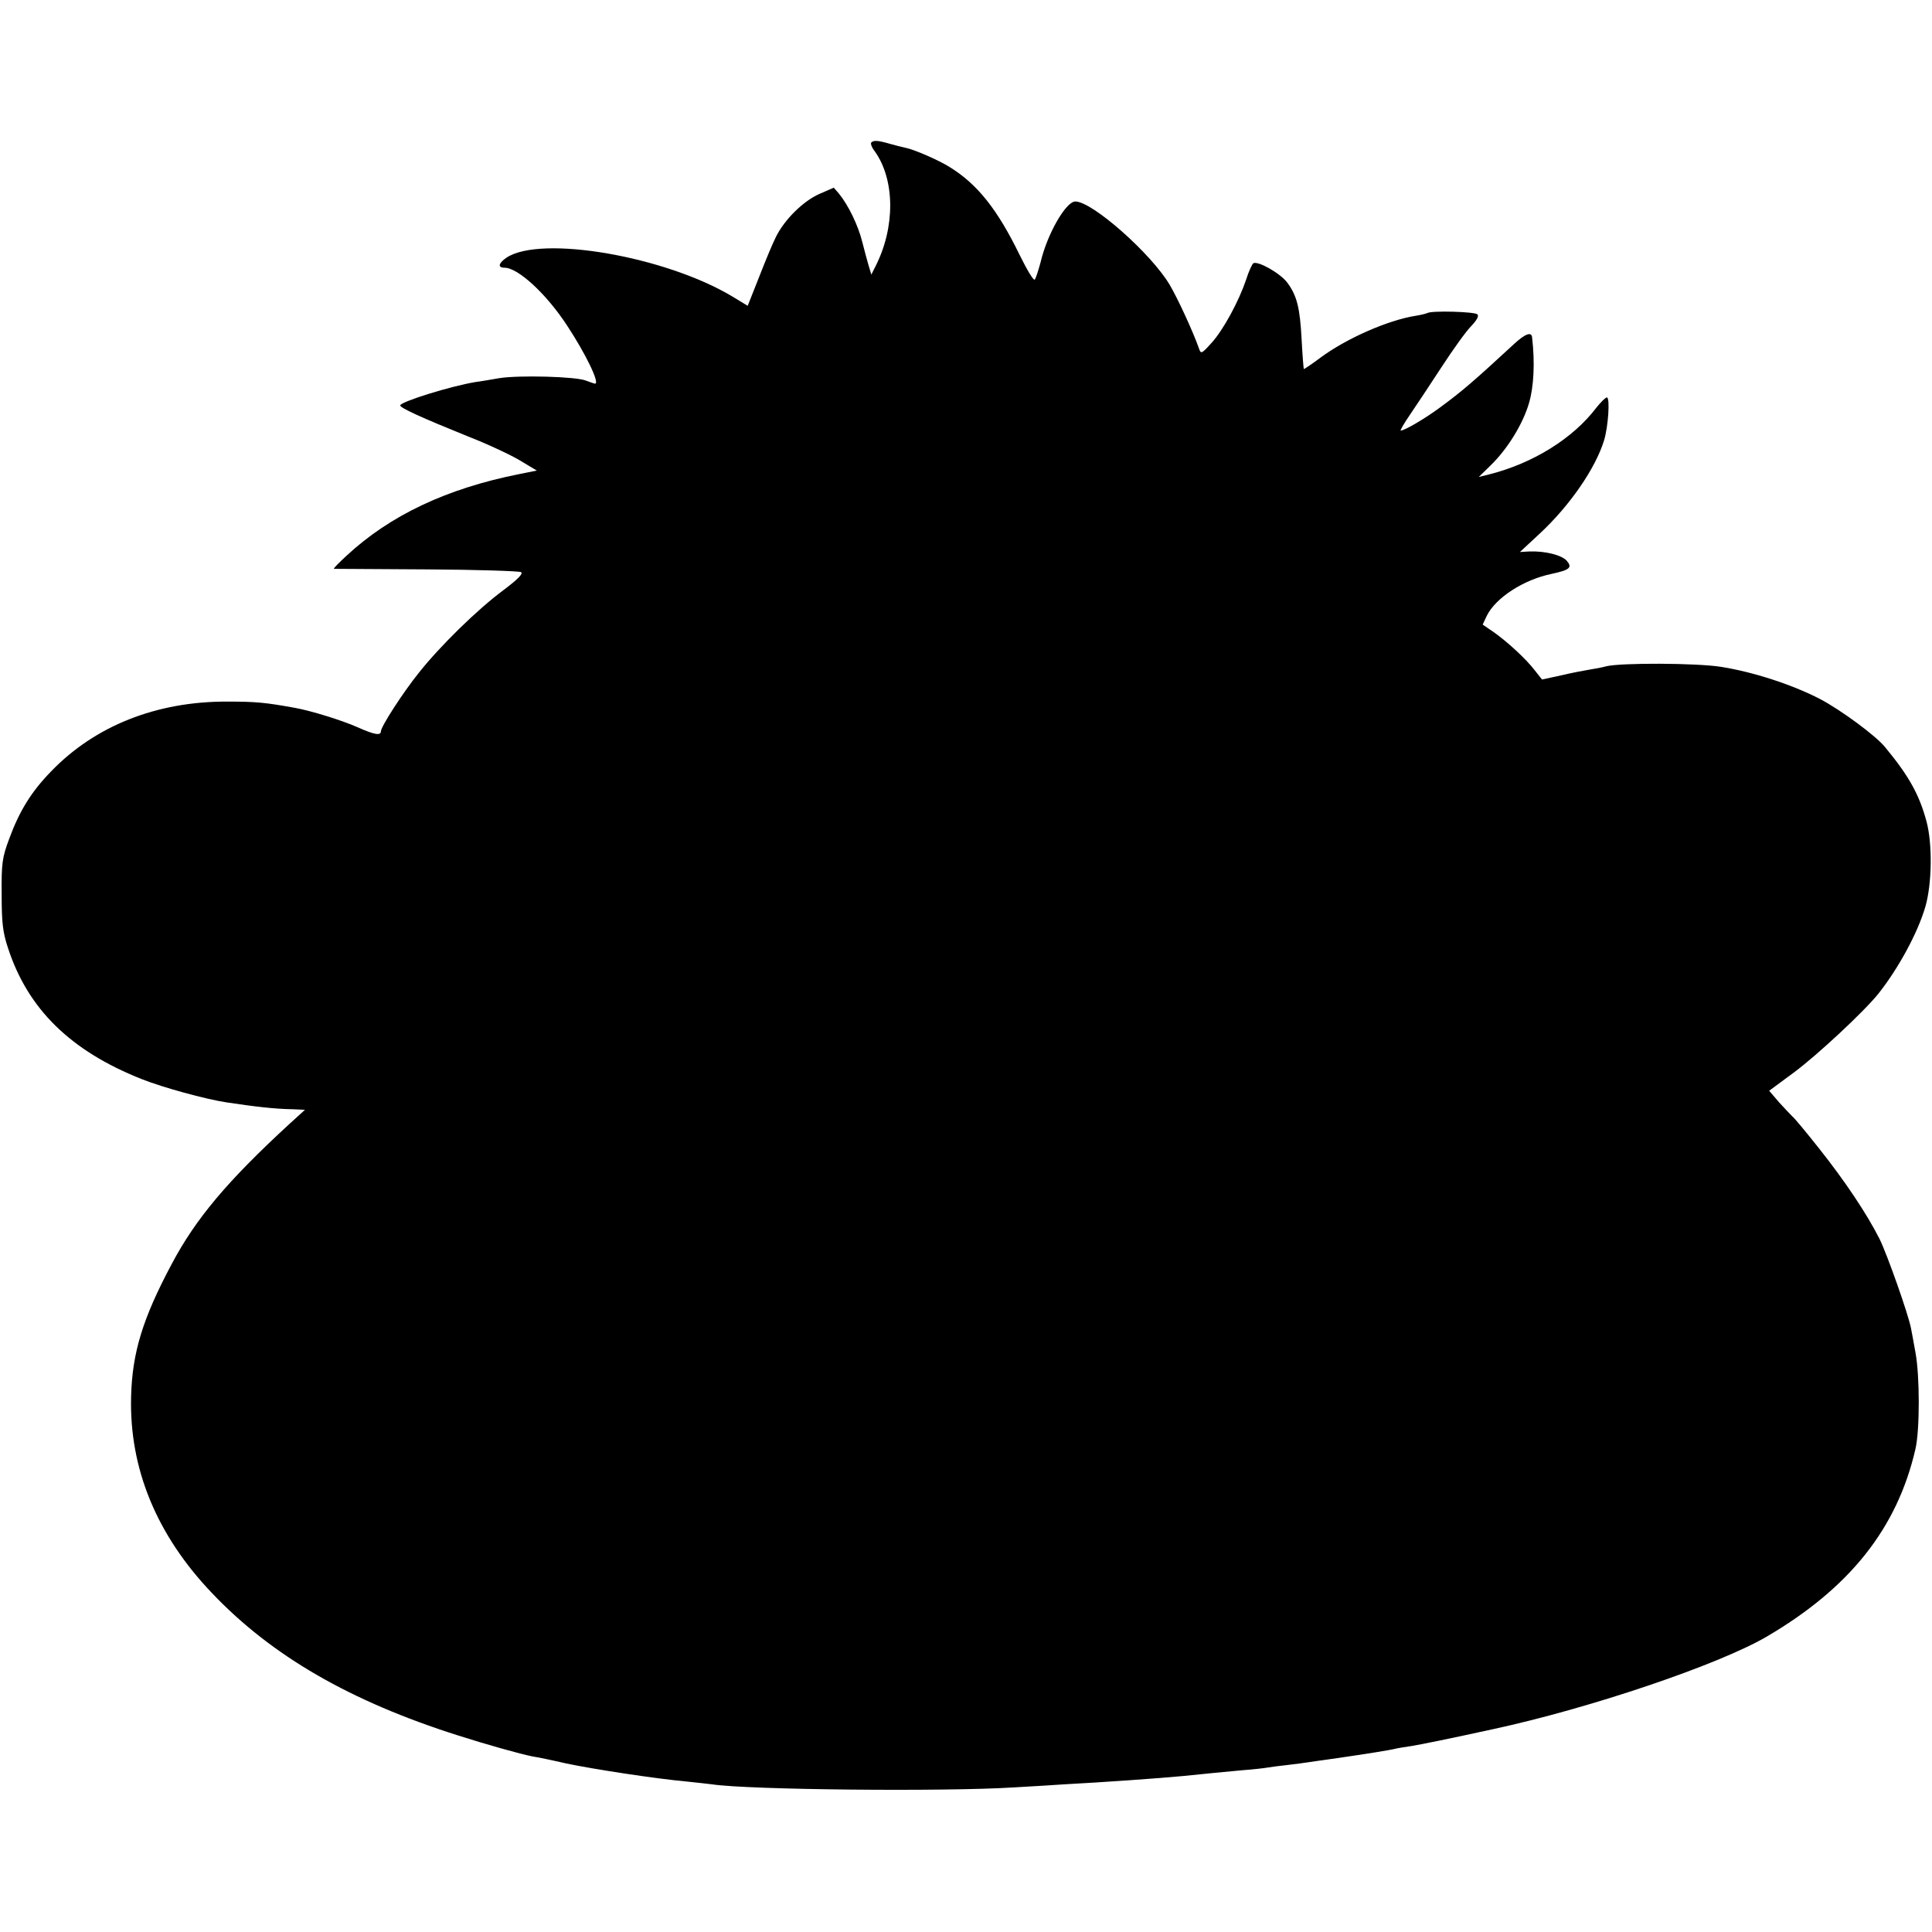 <?xml version="1.0" standalone="no"?>
<!DOCTYPE svg PUBLIC "-//W3C//DTD SVG 20010904//EN"
 "http://www.w3.org/TR/2001/REC-SVG-20010904/DTD/svg10.dtd">
<svg version="1.0" xmlns="http://www.w3.org/2000/svg"
 width="700pt" height="700pt" viewBox="0 0 700 700"
 preserveAspectRatio="xMidYMid meet">
<g transform="translate(0,700) scale(0.1,-0.1)"
fill="#000000" stroke="none">
<path d="M3157 6484 c-4 -4 2 -19 13 -33 73 -103 74 -275 2 -416 l-15 -30 -9
30 c-5 17 -16 57 -24 89 -15 60 -50 132 -84 174 l-19 22 -53 -23 c-58 -26
-125 -92 -156 -154 -11 -21 -38 -86 -61 -145 l-42 -106 -56 34 c-242 145 -691
223 -817 141 -30 -20 -34 -37 -8 -37 49 0 152 -95 227 -210 69 -105 119 -210
101 -210 -3 0 -17 5 -33 11 -37 15 -243 20 -313 9 -30 -5 -69 -12 -86 -14 -92
-15 -274 -72 -274 -85 0 -9 79 -45 245 -112 72 -28 157 -68 190 -88 l60 -36
-65 -13 c-261 -52 -467 -149 -625 -296 -27 -25 -48 -46 -45 -47 3 0 154 -1
335 -2 182 -1 336 -6 343 -10 8 -6 -12 -26 -65 -66 -93 -69 -228 -201 -305
-298 -58 -72 -138 -196 -138 -213 0 -16 -24 -12 -82 14 -58 26 -172 61 -228
71 -109 20 -145 23 -246 23 -257 1 -480 -88 -639 -253 -72 -74 -115 -144 -152
-245 -25 -67 -28 -88 -27 -200 0 -103 4 -138 23 -195 72 -221 227 -373 485
-475 75 -30 232 -73 306 -84 106 -16 176 -24 240 -25 l45 -2 -55 -50 c-225
-207 -340 -343 -428 -509 -105 -197 -143 -321 -147 -480 -7 -260 92 -502 294
-713 216 -227 500 -391 891 -515 100 -32 228 -68 270 -76 14 -2 68 -13 120
-25 99 -21 328 -56 440 -66 36 -4 76 -8 90 -10 131 -20 845 -27 1095 -11 72 4
153 9 180 11 134 7 347 22 430 30 89 9 138 14 215 21 41 3 84 8 94 10 11 2 42
6 70 9 28 3 62 8 76 10 14 2 61 9 105 15 103 15 193 29 215 35 3 1 28 5 55 9
41 7 130 25 295 61 352 76 815 233 989 334 303 177 475 394 541 681 16 69 16
265 0 350 -6 36 -14 75 -16 87 -10 52 -86 267 -114 324 -47 93 -127 212 -220
329 -46 58 -89 110 -96 115 -6 6 -28 29 -48 51 l-36 42 92 68 c83 62 251 218
304 284 72 91 142 219 170 315 24 83 26 228 4 309 -26 97 -64 165 -150 269
-34 42 -161 135 -235 174 -102 53 -245 99 -360 117 -89 14 -361 15 -415 2 -14
-4 -41 -9 -60 -12 -19 -3 -66 -12 -104 -21 l-69 -15 -26 33 c-33 43 -102 106
-151 140 l-38 26 15 32 c32 65 133 131 236 152 65 14 75 23 53 48 -19 20 -77
35 -135 33 l-34 -2 71 66 c109 101 203 237 234 339 15 49 22 155 10 155 -5 0
-22 -17 -38 -37 -85 -112 -231 -203 -393 -243 l-33 -8 42 41 c62 60 118 151
140 227 17 58 22 145 11 238 -2 21 -25 13 -66 -25 -144 -133 -188 -171 -267
-229 -57 -42 -129 -84 -143 -84 -3 0 12 26 34 58 21 31 73 109 114 172 41 63
89 130 107 148 21 22 29 37 23 43 -10 10 -166 14 -181 5 -4 -2 -23 -7 -42 -10
-102 -16 -253 -83 -346 -152 -32 -24 -59 -42 -60 -41 -1 1 -5 49 -8 107 -6
115 -17 159 -52 206 -25 34 -107 80 -123 70 -5 -4 -17 -30 -26 -59 -26 -77
-82 -182 -126 -230 -34 -38 -38 -40 -44 -22 -22 63 -78 184 -107 233 -66 112
-280 302 -342 302 -34 0 -102 -118 -126 -221 -8 -29 -17 -58 -21 -62 -4 -5
-28 35 -55 90 -80 164 -152 255 -252 317 -41 26 -131 65 -163 71 -9 2 -34 8
-55 14 -45 13 -58 13 -67 5z"/>
</g>
</svg>
